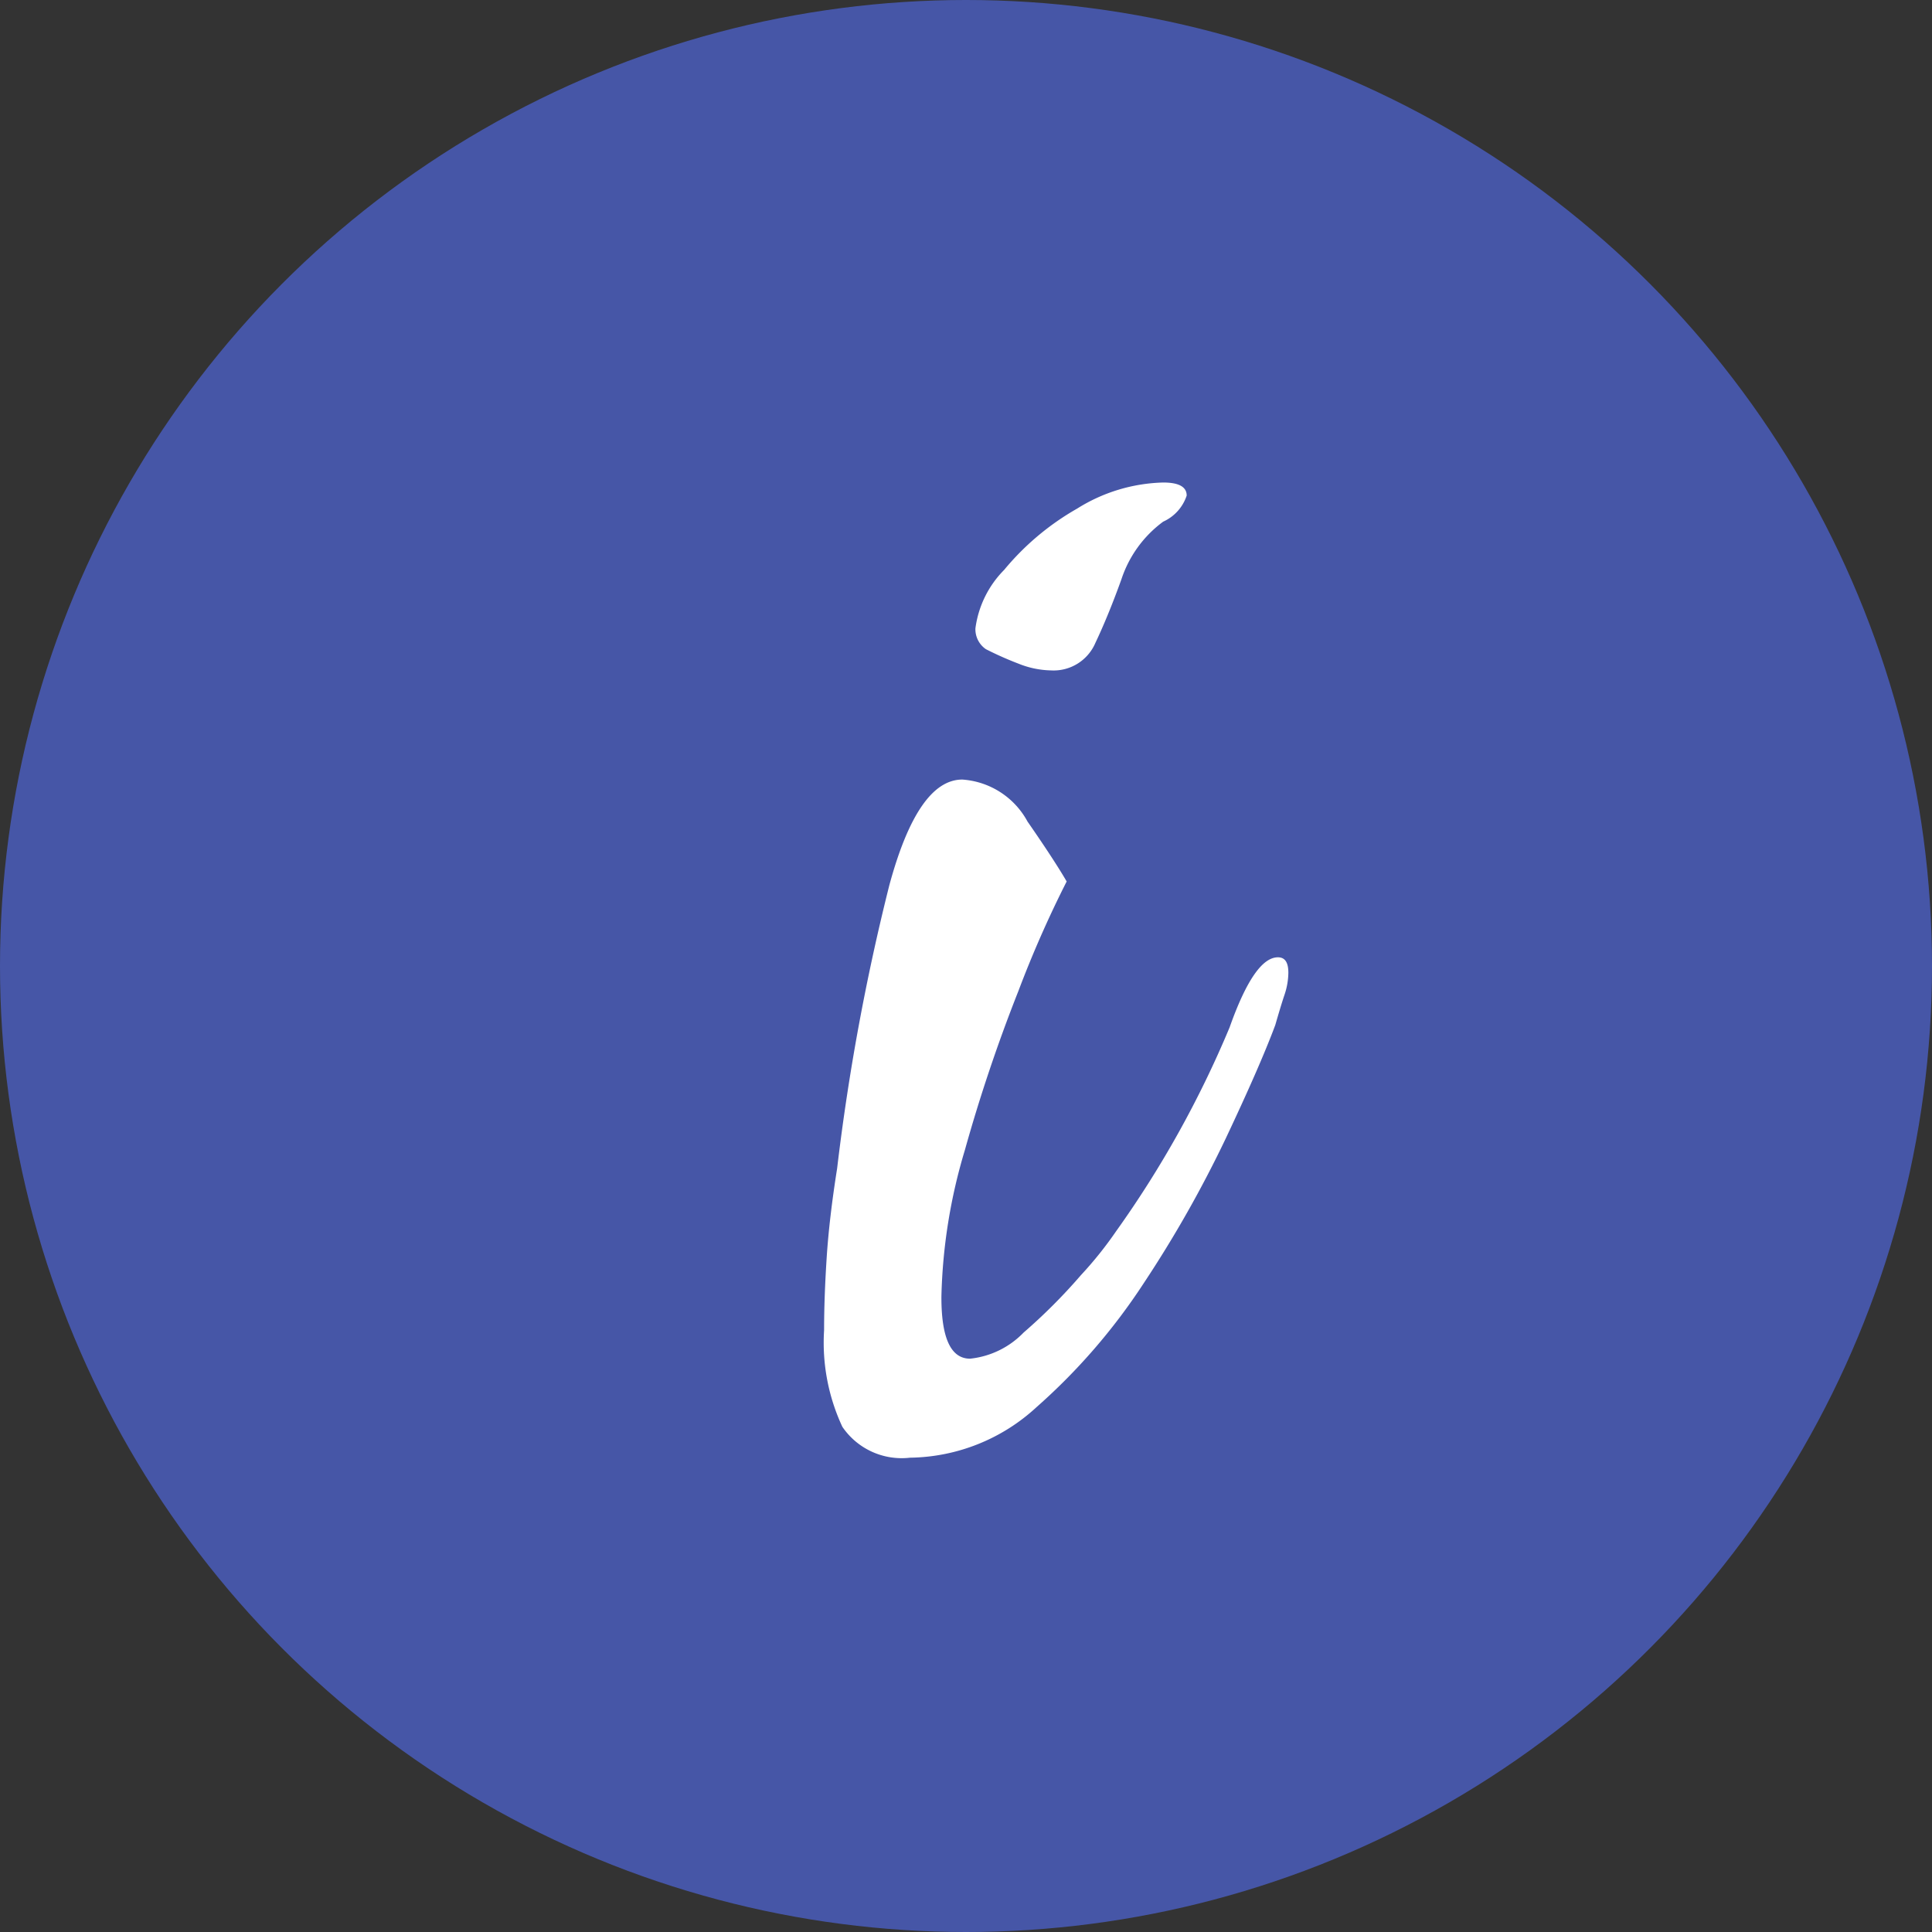 <?xml version="1.0" encoding="UTF-8"?> <svg xmlns="http://www.w3.org/2000/svg" id="i" width="40" height="40" viewBox="0 0 40 40"><rect x="0" y="0" width="40" height="40" fill="#333333" stroke="none"/> <defs> <style> .cls-1 { fill: #4656a7; } .cls-2 { fill: #fff; fill-rule: evenodd; } </style> </defs> <circle id="Эллипс_532" data-name="Эллипс 532" class="cls-1" cx="20" cy="20" r="20"></circle> <path id="i-2" data-name="i" class="cls-2" d="M884.679,2752.31q0.27-.57.54-1.32a2.42,2.42,0,0,1,.864-1.19,0.9,0.9,0,0,0,.486-0.54q0-.27-0.486-0.27a3.511,3.511,0,0,0-1.782.54,5.475,5.475,0,0,0-1.512,1.27,2.109,2.109,0,0,0-.594,1.21,0.5,0.5,0,0,0,.216.43,7,7,0,0,0,.675.3,1.888,1.888,0,0,0,.675.14A0.94,0.94,0,0,0,884.679,2752.31Zm-1.215,15.82a12.59,12.59,0,0,0,2.214-2.56,24.431,24.431,0,0,0,1.7-3c0.467-.99.81-1.77,1.026-2.35,0.072-.25.135-0.46,0.189-0.62a1.469,1.469,0,0,0,.081-0.46c0-.22-0.073-0.32-0.216-0.32-0.324,0-.657.48-1,1.45a21.5,21.5,0,0,1-2.349,4.22,7.883,7.883,0,0,1-.729.91,11.607,11.607,0,0,1-1.188,1.19,1.8,1.8,0,0,1-1.107.54q-0.6,0-.594-1.29a11.37,11.37,0,0,1,.486-3.03,33.379,33.379,0,0,1,1.107-3.29,23.013,23.013,0,0,1,1-2.27c-0.144-.25-0.414-0.67-0.81-1.24a1.663,1.663,0,0,0-1.35-.87q-0.919,0-1.512,2.19a46.47,46.47,0,0,0-1.08,5.86c-0.108.68-.181,1.3-0.216,1.84s-0.054,1.04-.054,1.51a4.119,4.119,0,0,0,.378,2,1.484,1.484,0,0,0,1.4.64A3.935,3.935,0,0,0,883.464,2768.13Z" transform="translate(-862 -2739)"></path> </svg> 